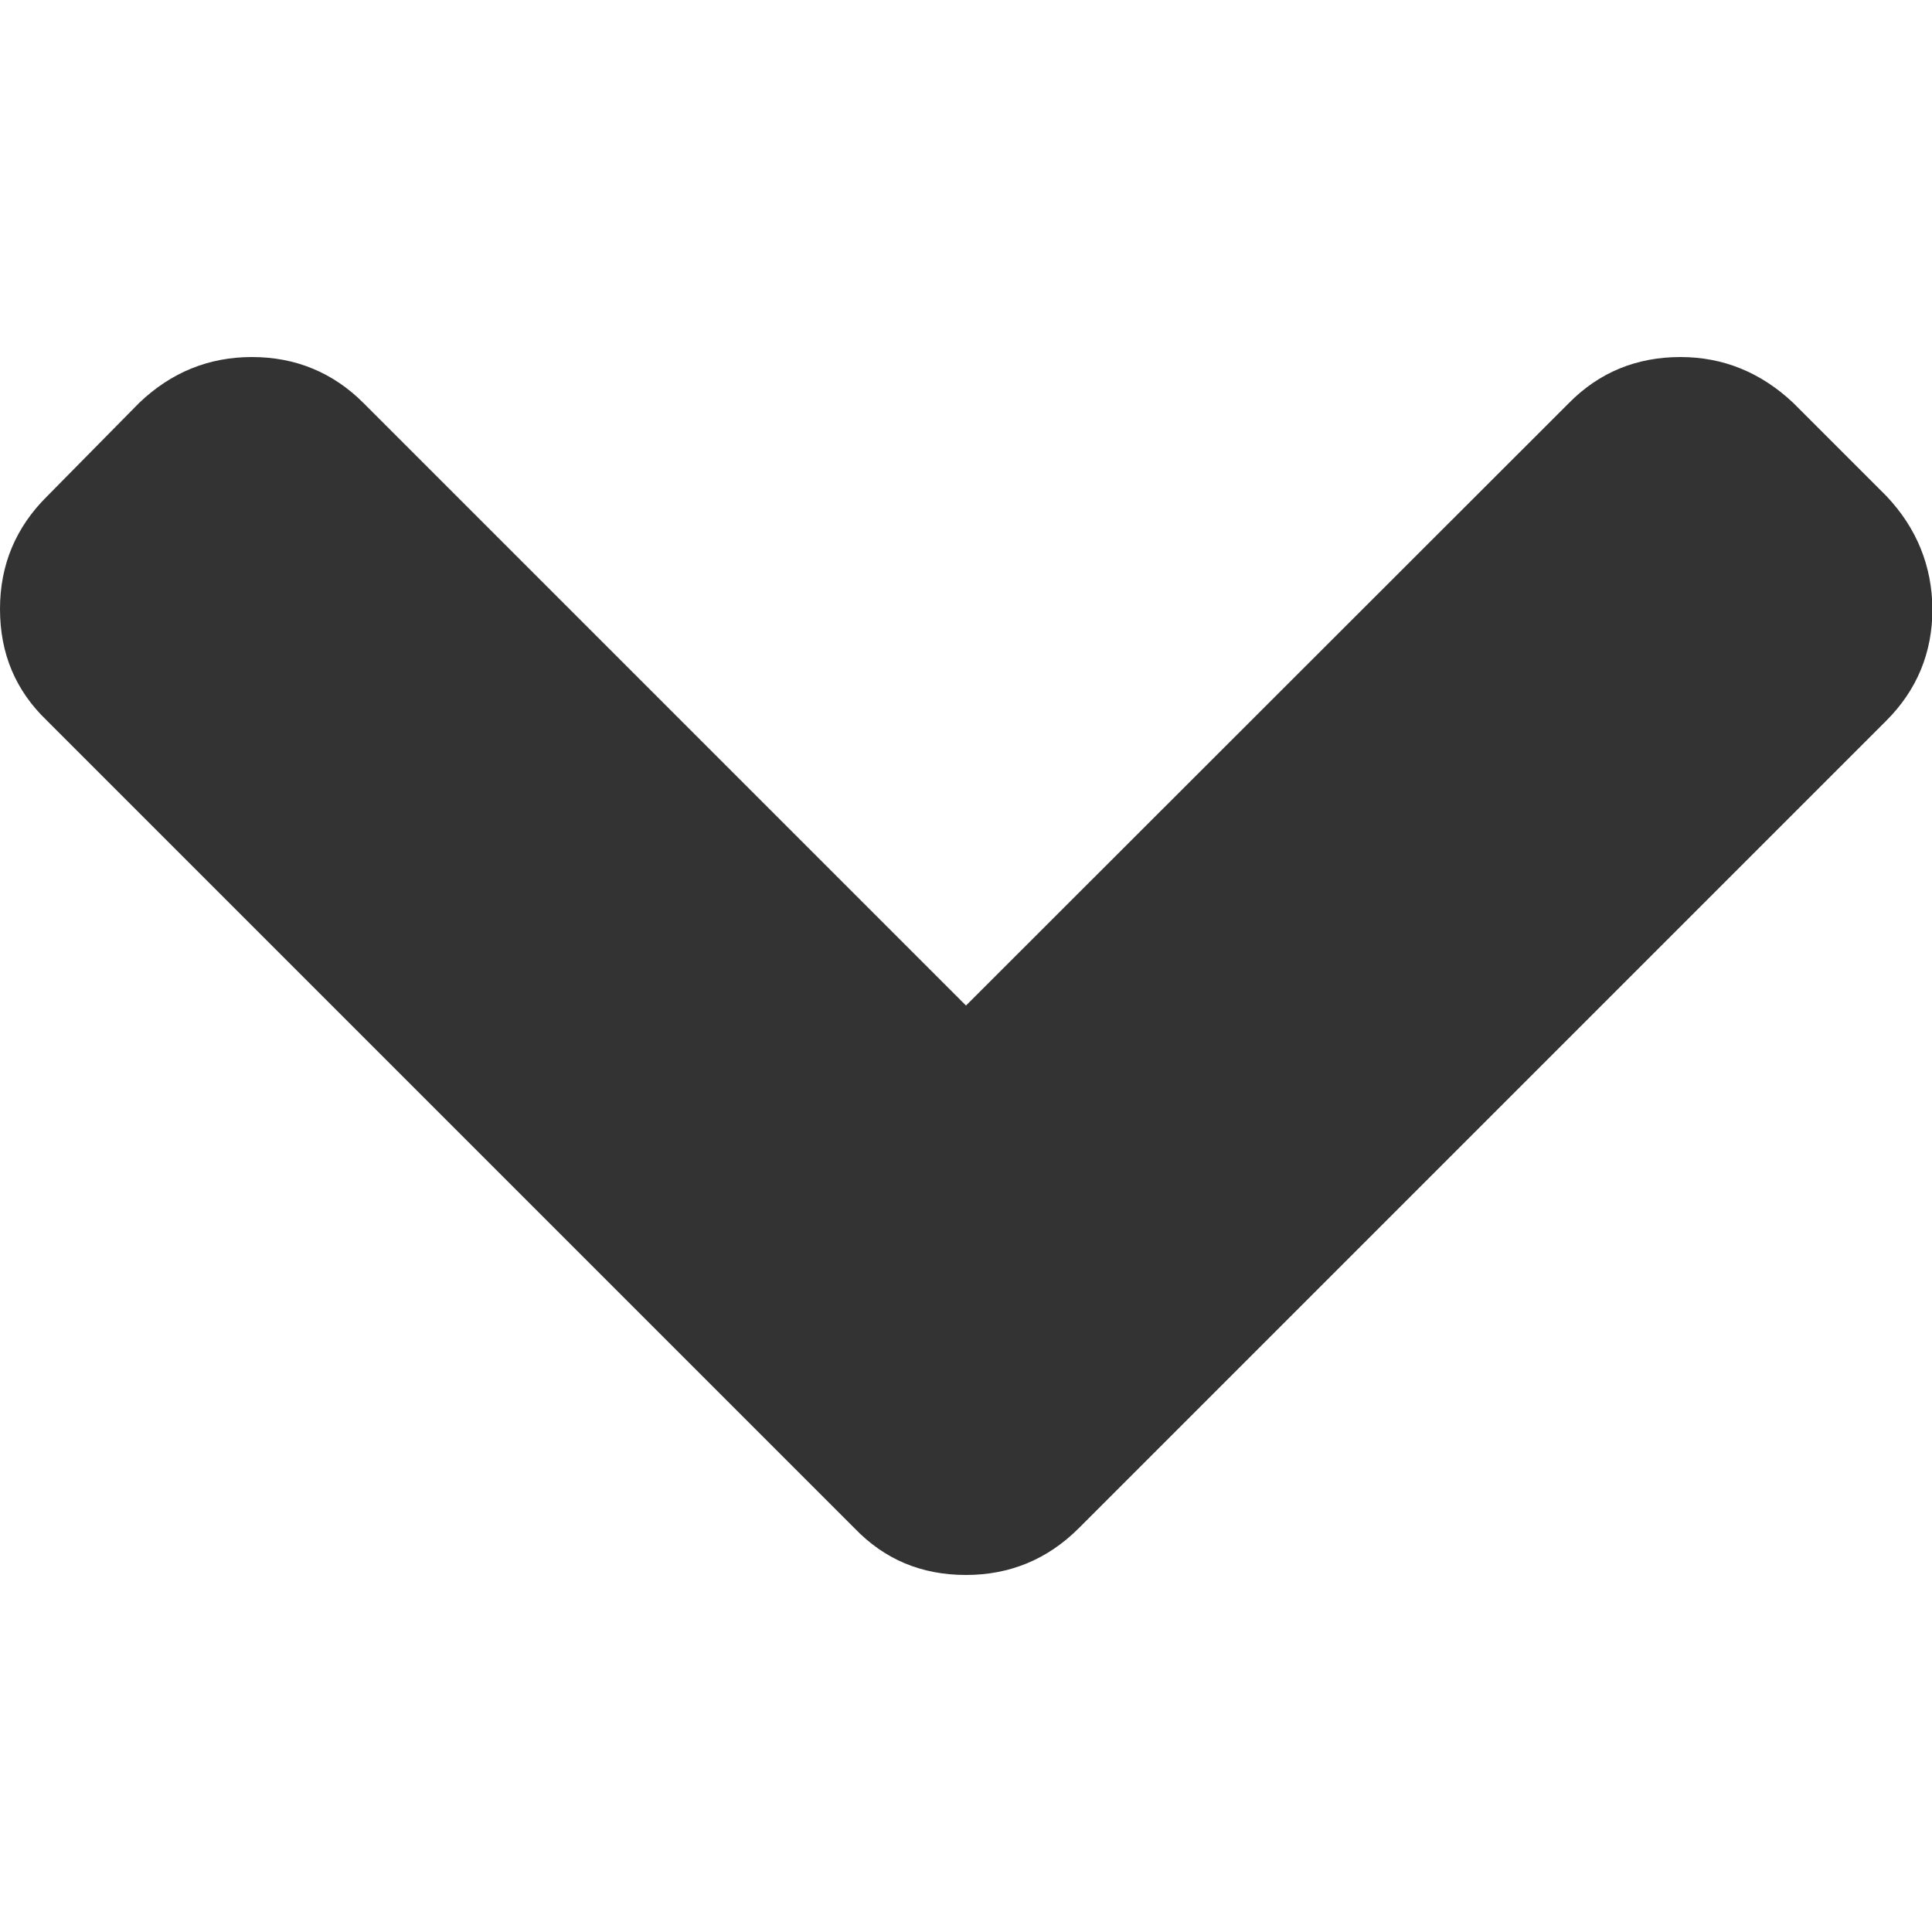 <?xml version="1.0" encoding="utf-8"?>
<!-- Generator: Adobe Illustrator 23.0.5, SVG Export Plug-In . SVG Version: 6.00 Build 0)  -->
<svg version="1.1" id="Capa_1" xmlns="http://www.w3.org/2000/svg" xmlns:xlink="http://www.w3.org/1999/xlink" x="0px" y="0px"
	 viewBox="0 0 444.8 444.8" style="enable-background:new 0 0 444.8 444.8;" xml:space="preserve">
<style type="text/css">
	.st0{fill:#333333;}
</style>
<g>
	<path class="st0" d="M434.3,114.2l-21.4-21.4c-7.4-7-16.1-10.6-26-10.6c-10.1,0-18.7,3.5-25.7,10.6L222.4,231.5L83.7,92.8
		c-7-7-15.6-10.6-25.7-10.6c-9.9,0-18.6,3.5-26,10.6l-21.1,21.4C3.6,121.4,0,130.1,0,140.2c0,10.3,3.6,18.8,10.8,25.7l185.9,185.9
		c6.9,7.2,15.4,10.8,25.7,10.8c10.1,0,18.8-3.6,26-10.8l185.9-185.9c7-7,10.6-15.6,10.6-25.7C444.8,130.3,441.3,121.6,434.3,114.2z"
		/>
</g>
</svg>
